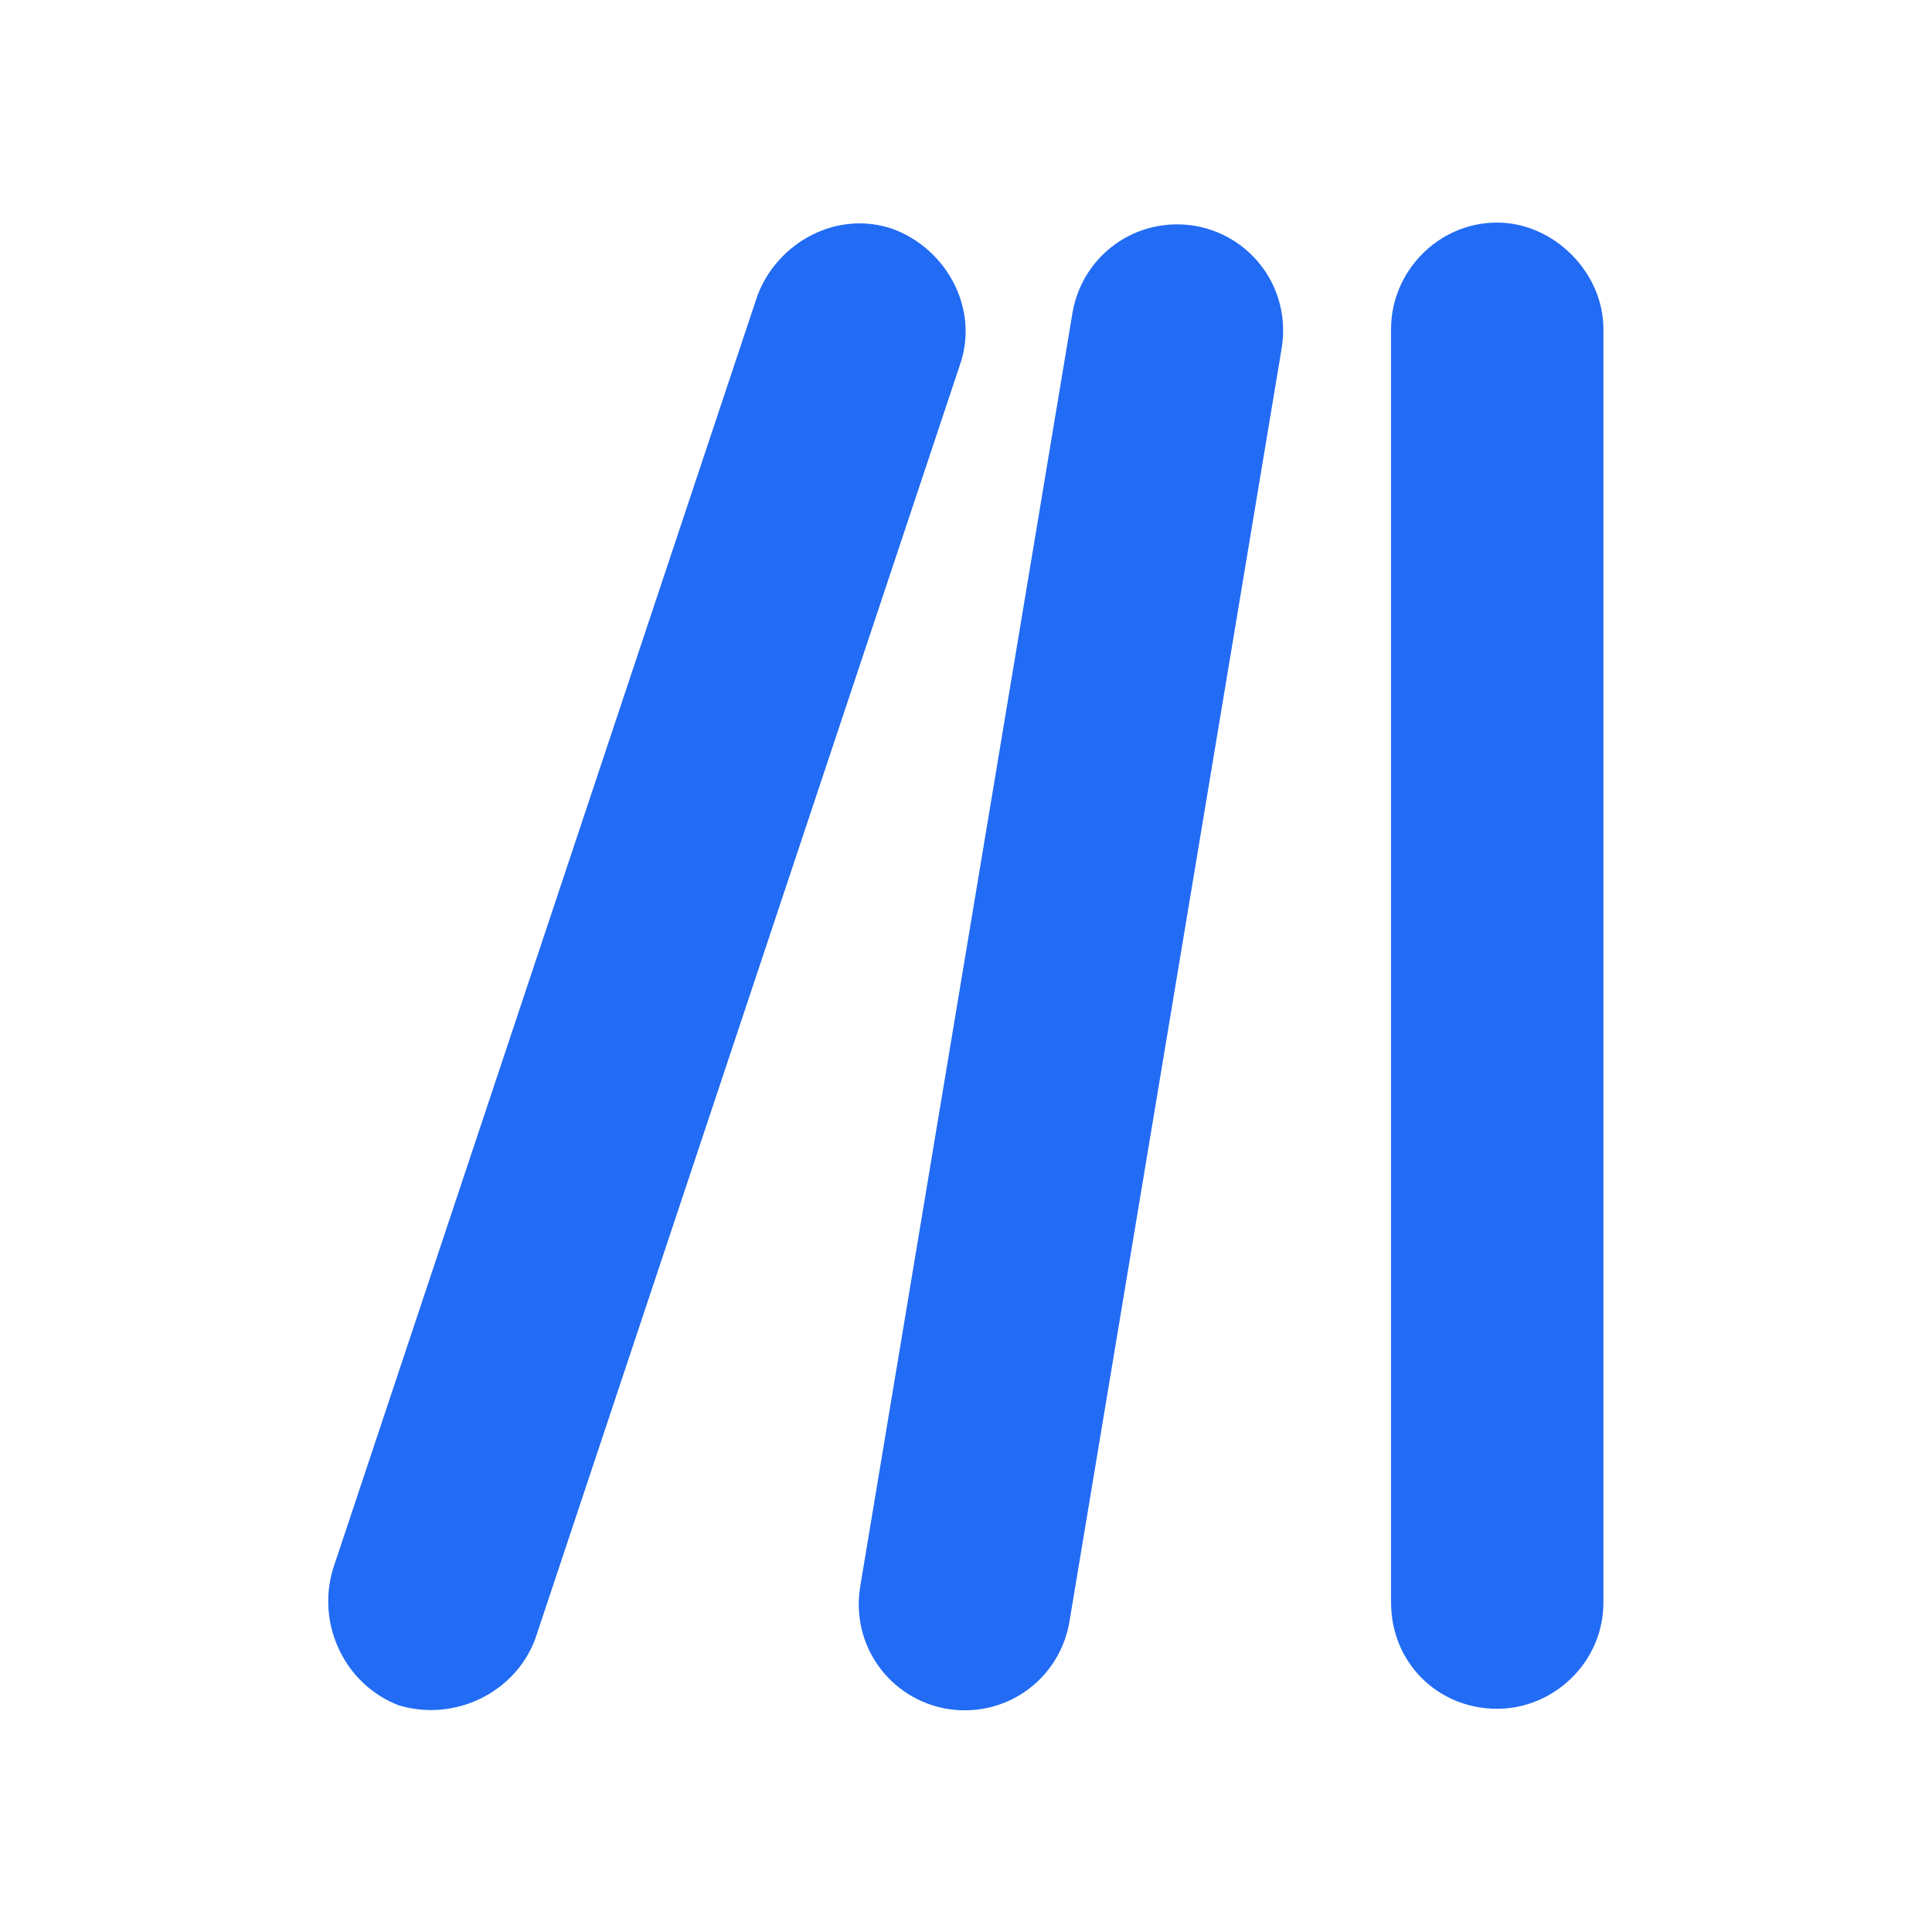 <?xml version="1.0" encoding="UTF-8" standalone="no"?><!DOCTYPE svg PUBLIC "-//W3C//DTD SVG 1.1//EN" "http://www.w3.org/Graphics/SVG/1.1/DTD/svg11.dtd"><svg width="100%" height="100%" viewBox="0 0 1667 1667" version="1.1" xmlns="http://www.w3.org/2000/svg" xmlns:xlink="http://www.w3.org/1999/xlink" xml:space="preserve" xmlns:serif="http://www.serif.com/" style="fill-rule:evenodd;clip-rule:evenodd;stroke-linejoin:round;stroke-miterlimit:2;"><rect id="Artboard5" x="-0" y="0" width="1666.67" height="1666.67" style="fill:none;"/><path d="M828.155,315.136c17.175,-48.661 -11.449,-100.184 -57.248,-117.359c-48.661,-17.174 -100.184,11.45 -117.358,57.248l-366.388,1099.16c-14.312,48.661 11.45,100.184 57.248,117.358c48.661,14.312 100.184,-11.449 117.359,-57.248l366.387,-1099.16Zm203.231,-120.221c-51.523,-8.587 -97.322,25.761 -105.909,74.422l-183.194,1099.16c-8.587,51.523 25.762,97.322 74.423,105.909c51.523,8.587 97.321,-25.762 105.909,-74.423l183.193,-1099.16c8.588,-51.523 -25.761,-97.322 -74.422,-105.909Zm260.479,-2.863c-51.524,0 -91.597,42.936 -91.597,91.597l-0,1099.16c-0,51.523 40.073,91.597 91.597,91.597c48.66,-0 91.596,-40.074 91.596,-91.597l0,-1099.16c0,-48.661 -42.936,-91.597 -91.596,-91.597Z" style="fill:#226bf4;fill-rule:nonzero;"/></svg>